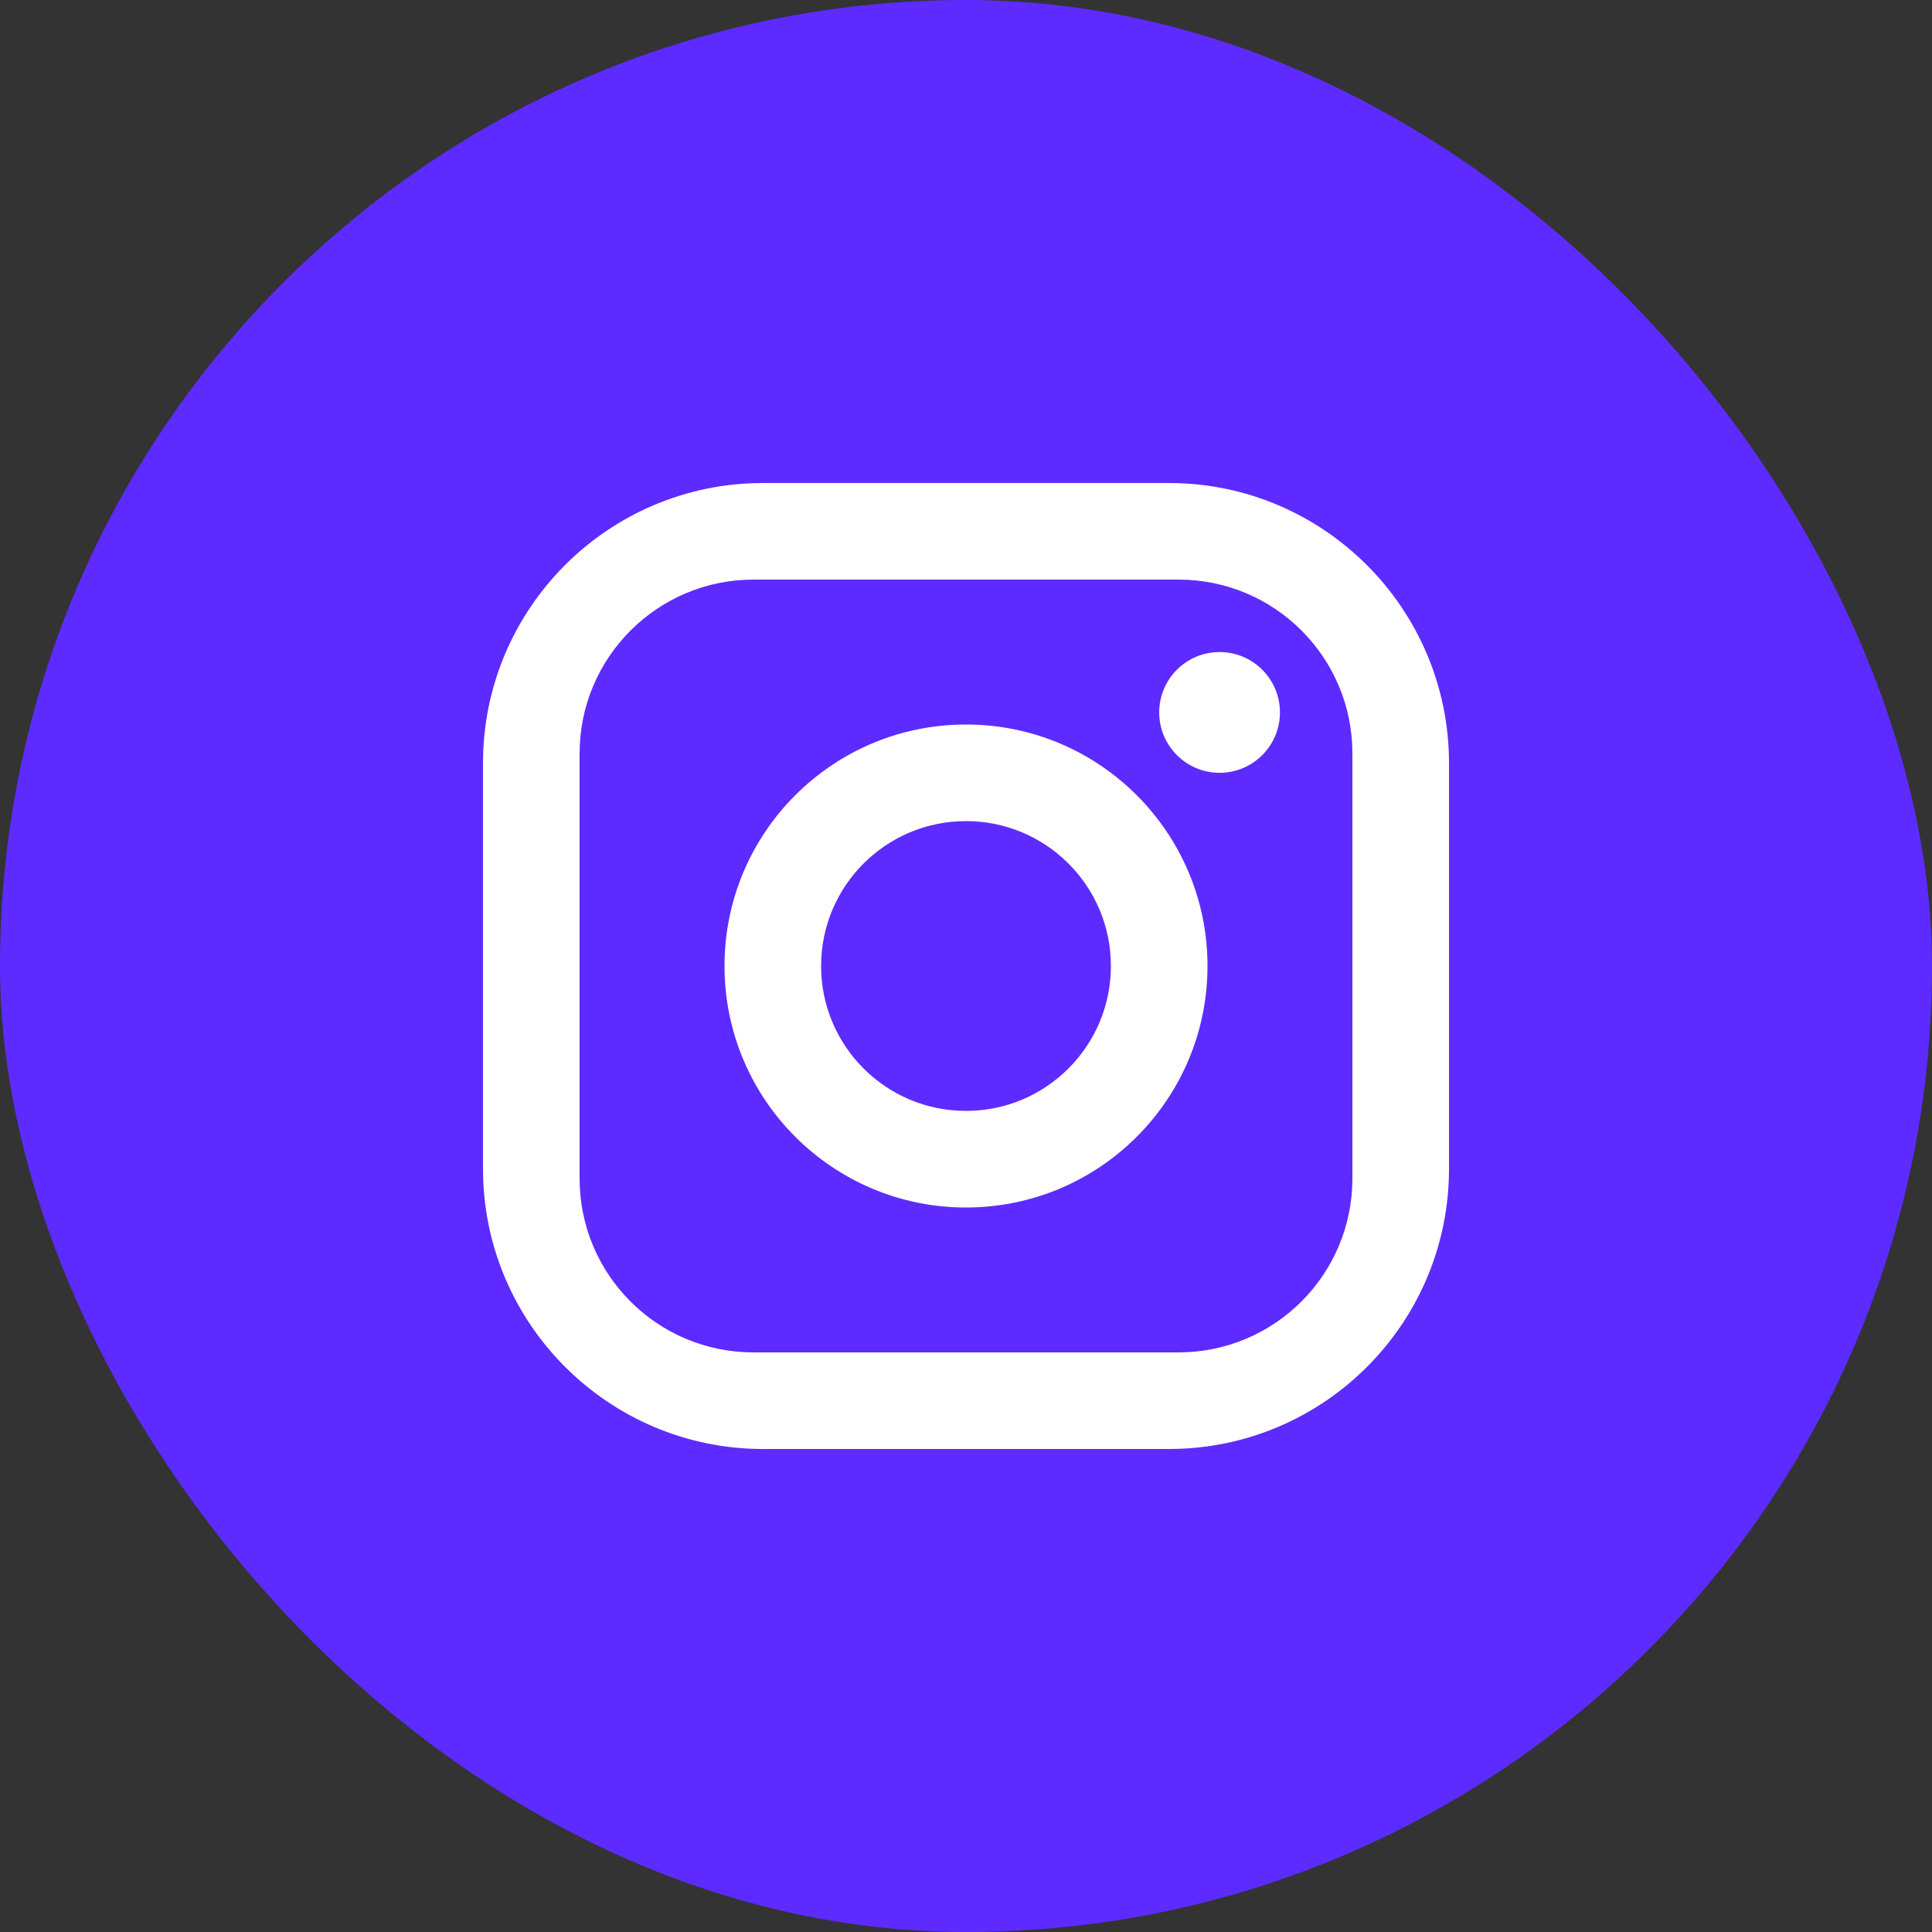 <svg width="40" height="40" viewBox="0 0 40 40" fill="none" xmlns="http://www.w3.org/2000/svg">
<rect x="0" y="0" width="40" height="40" fill="#333333" stroke="none"/>
<rect width="40" height="40" rx="20" fill="#5D2BFF"/>
<path d="M24.2 10C27.4 10 30 12.6 30 15.8V24.2C30 27.403 27.403 30 24.2 30H15.8C12.6 30 10 27.4 10 24.2V15.8C10 12.597 12.597 10 15.8 10H24.2ZM15.6 12C13.612 12 12 13.612 12 15.6V24.4C12 26.39 13.61 28 15.6 28H24.4C26.388 28 28 26.388 28 24.4V15.6C28 13.61 26.39 12 24.4 12H15.6ZM20 15C22.761 15 25 17.239 25 20C25 22.761 22.761 25 20 25C17.239 25 15 22.761 15 20C15 17.239 17.239 15 20 15ZM20 17C18.343 17 17 18.343 17 20C17 21.657 18.343 23 20 23C21.657 23 23 21.657 23 20C23 18.343 21.657 17 20 17ZM25.25 13.5C25.94 13.5 26.5 14.06 26.5 14.75C26.5 15.44 25.94 16 25.25 16C24.56 16 24 15.44 24 14.75C24 14.06 24.56 13.5 25.25 13.5Z" fill="white"/>
</svg>
